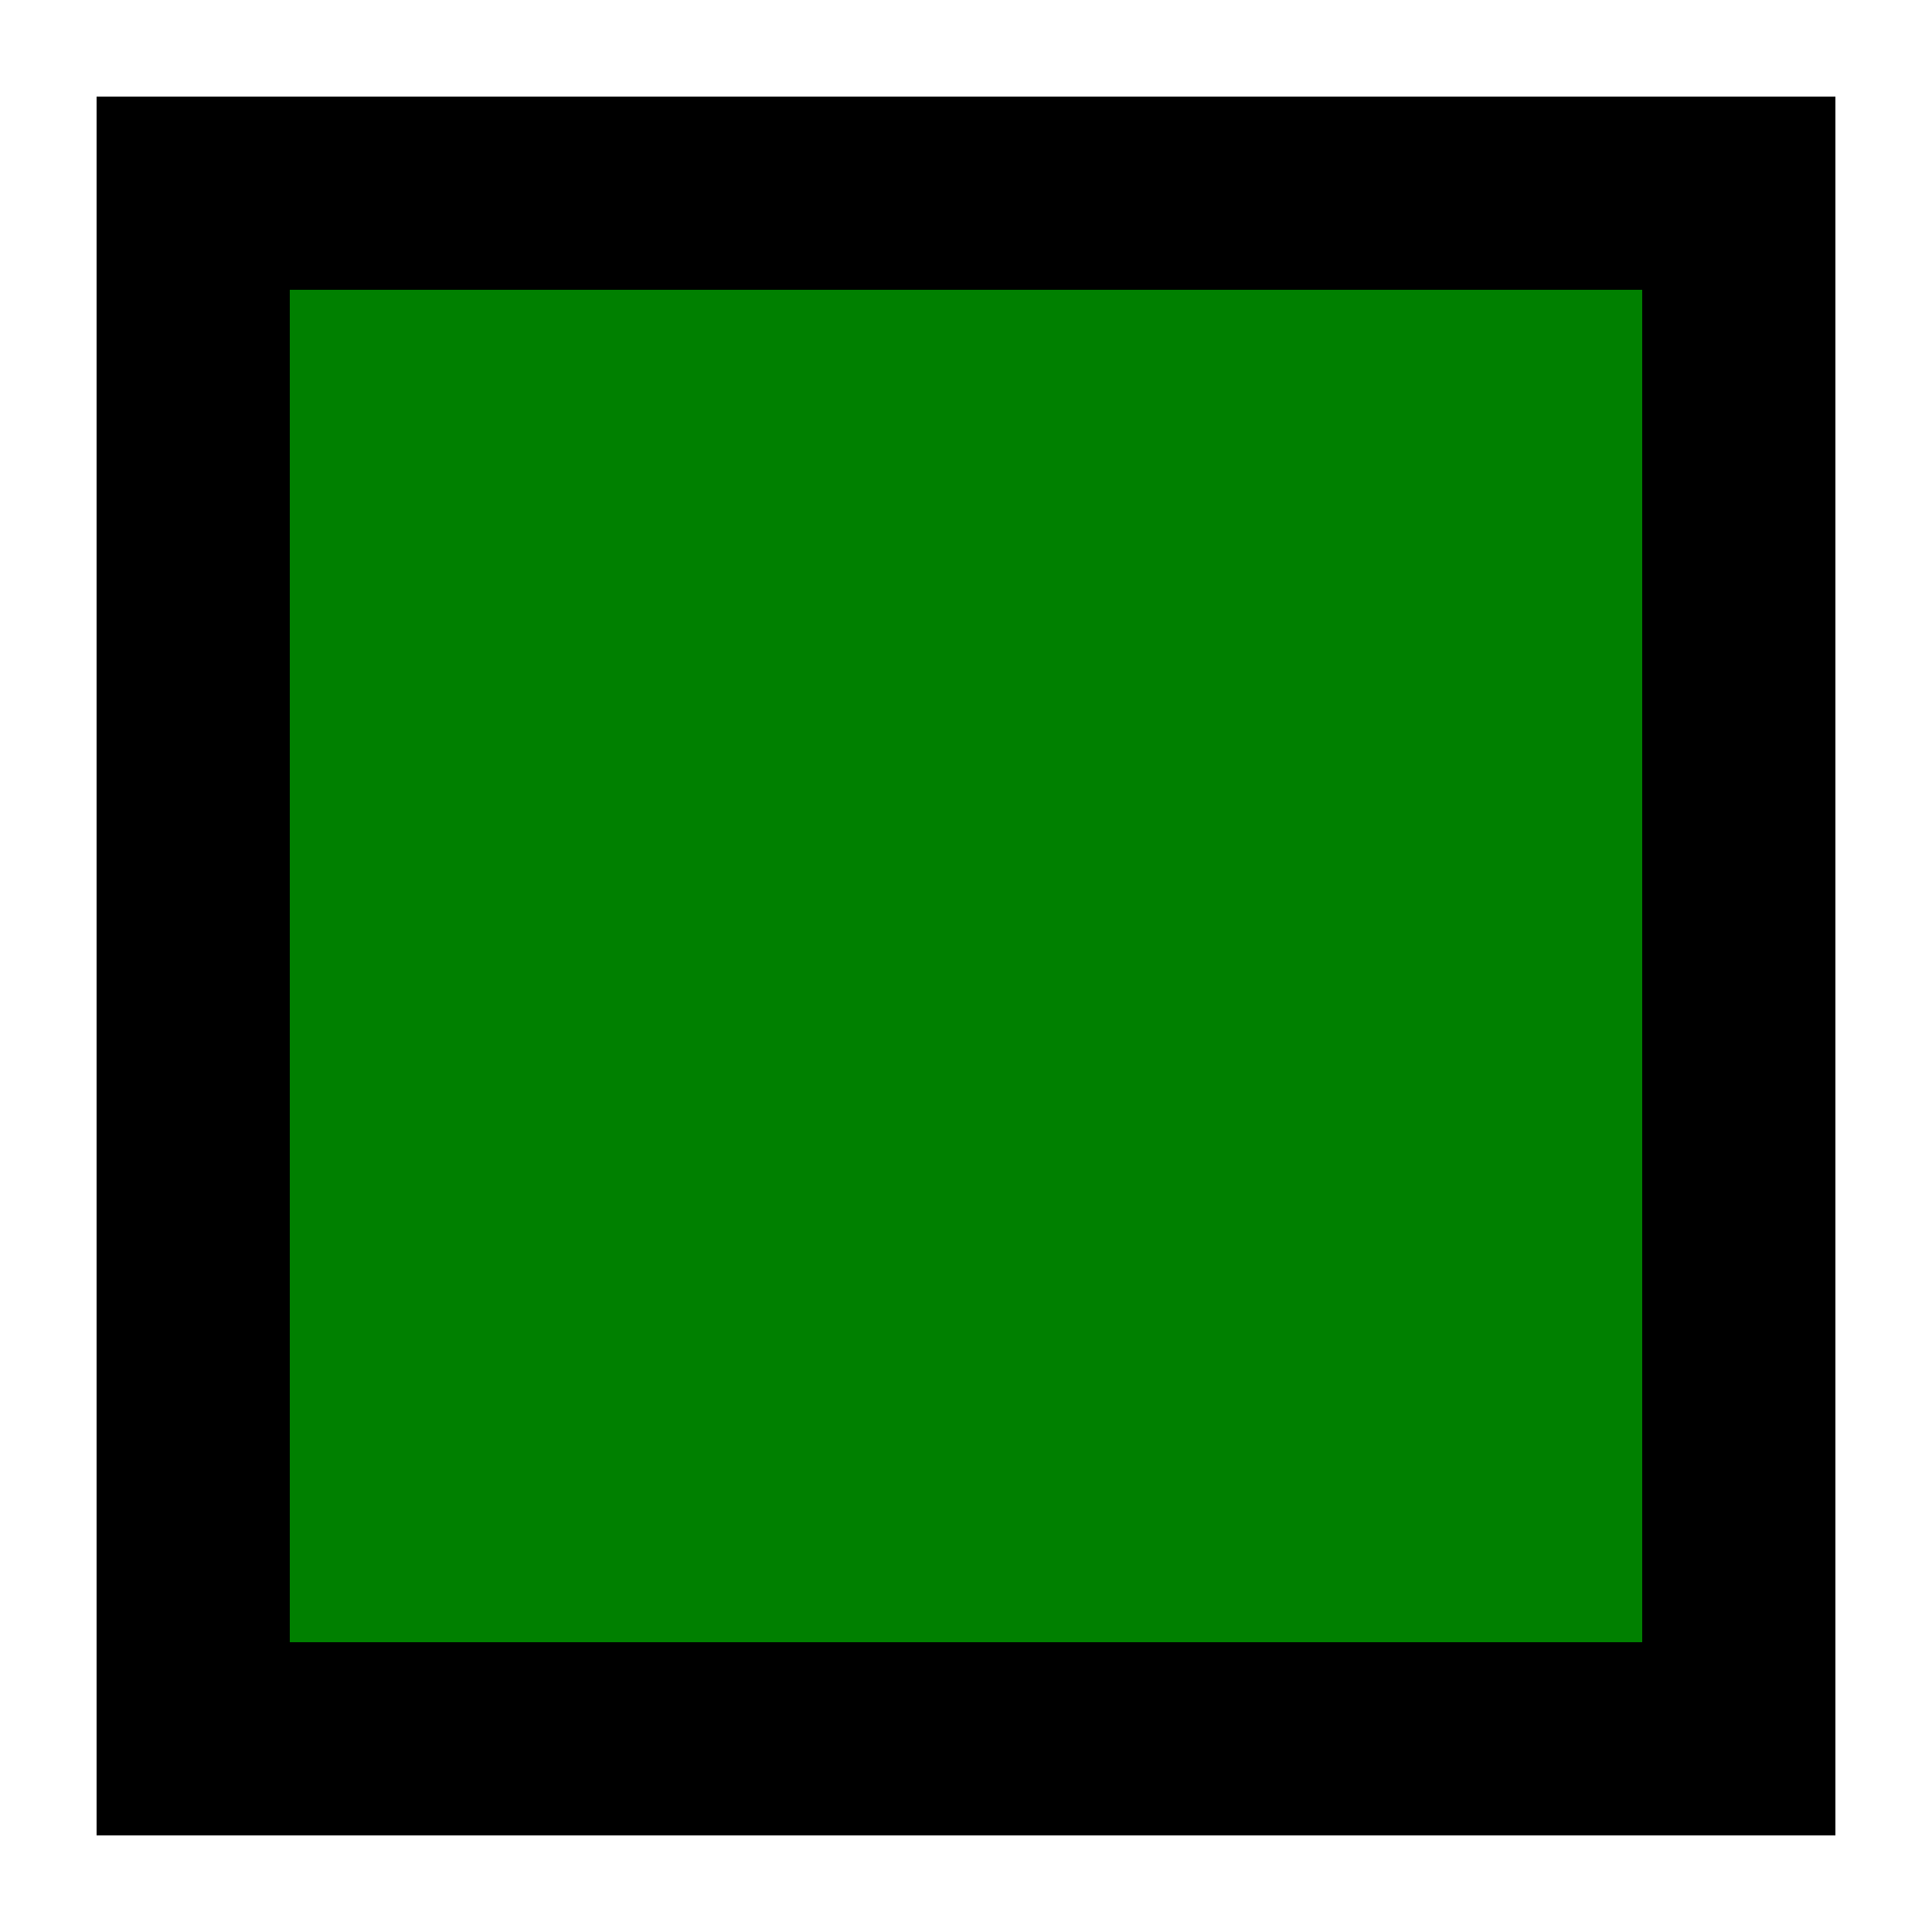 ﻿<?xml version="1.0" encoding="utf-8"?>
<svg xmlns:xlink="http://www.w3.org/1999/xlink" viewBox="0 0 100 100" version="1.1" style="font-synthesis: none;" xmlns="http://www.w3.org/2000/svg">
  <style></style>
  <defs />
  <path d="M 0 0 L 100 0 L 100 100 L 0 100 Z " stroke="none" fill="#FFFFFF" fill-opacity="0" transform="matrix(1,0,0,1,0,0)" />
  <path d="M 10 10 L 90 10 L 90 90 L 10 90 Z " stroke="none" fill="#008000" fill-opacity="1" transform="matrix(1,0,0,1,0,0)" />
  <path d="M 10 10 L 90 10 L 90 90 L 10 90 Z " stroke="#000000" stroke-opacity="1" stroke-width="10" stroke-linecap="butt" stroke-linejoin="miter" fill="none" transform="matrix(1,0,0,1,0,0)" />
</svg>